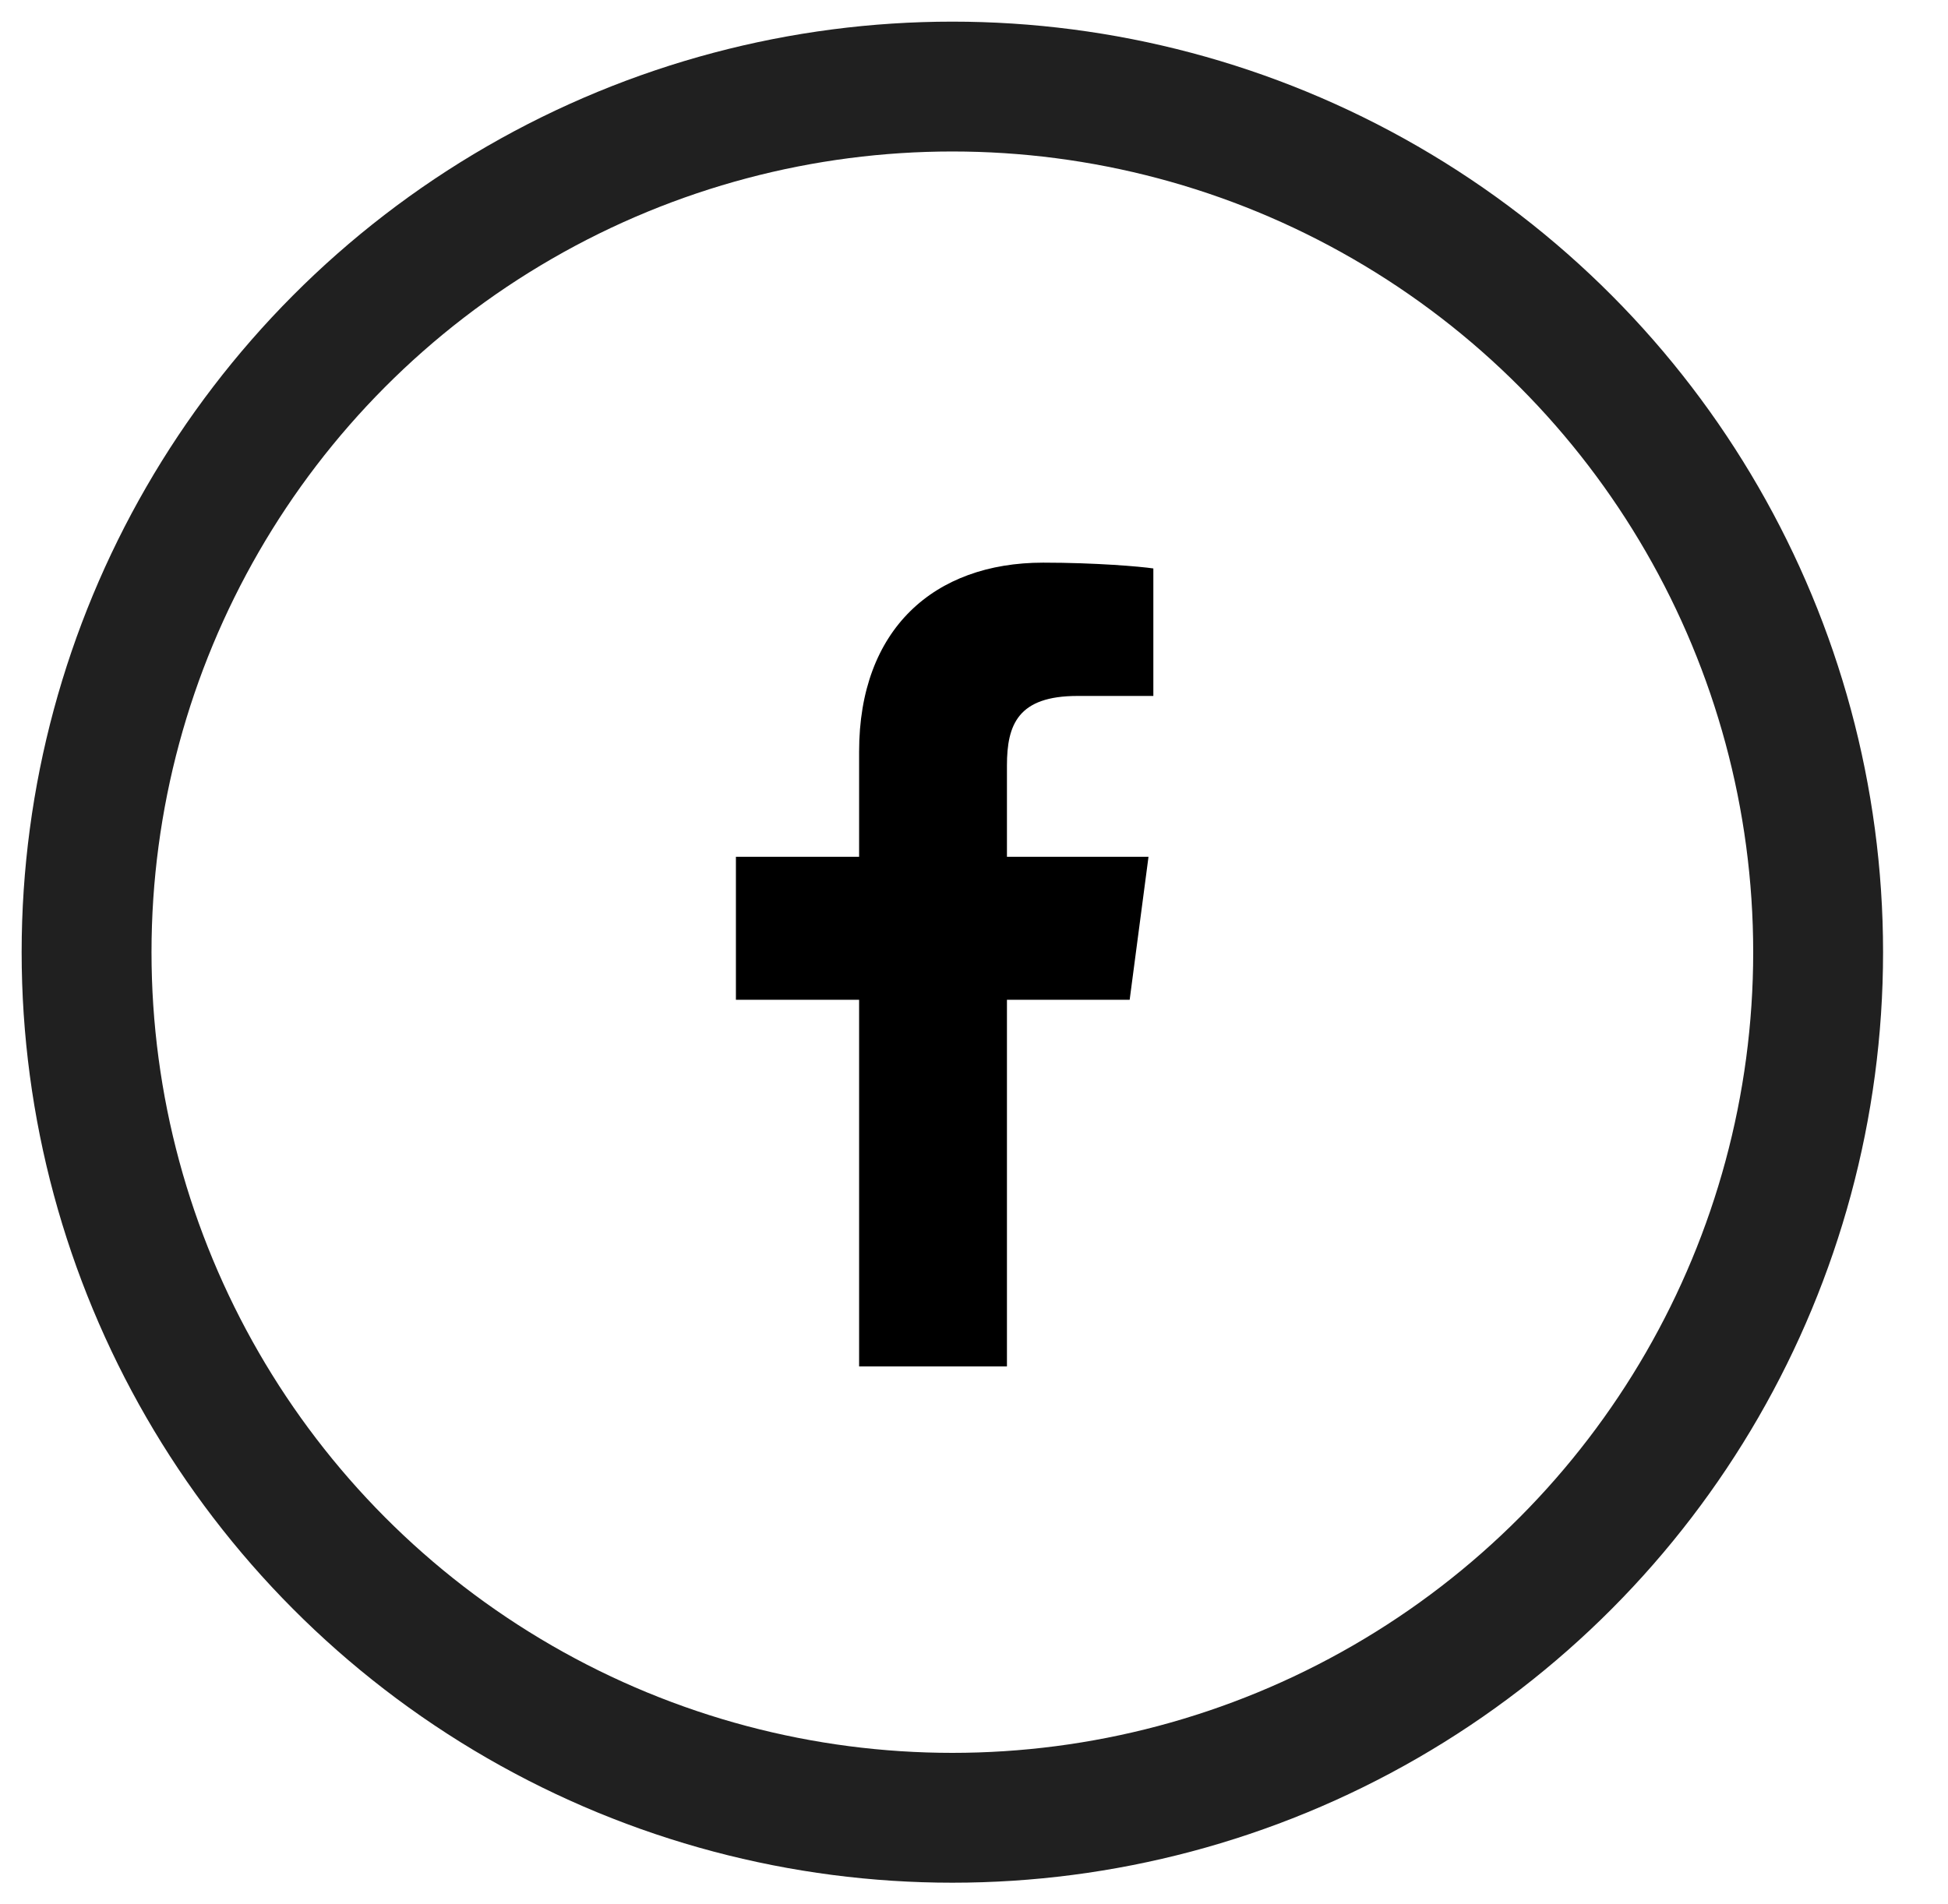 <?xml version="1.0" encoding="UTF-8"?>
<svg width="45px" height="44px" viewBox="0 0 45 44" version="1.1" xmlns="http://www.w3.org/2000/svg" xmlns:xlink="http://www.w3.org/1999/xlink">
    <!-- Generator: Sketch 51.1 (57501) - http://www.bohemiancoding.com/sketch -->
    <title>social-facebook</title>
    <desc>Created with Sketch.</desc>
    <defs></defs>
    <g id="social-facebook" stroke="none" stroke-width="1" fill="none" fill-rule="evenodd">
        <circle id="Oval" stroke="#202020" stroke-width="3" cx="22" cy="22" r="20"></circle>
        <path d="M26.643,13.134 L26.643,16.08 L24.891,16.08 C23.518,16.08 23.261,16.739 23.261,17.688 L23.261,19.797 L26.531,19.797 L26.096,23.1 L23.261,23.1 L23.261,31.571 L19.846,31.571 L19.846,23.1 L17,23.1 L17,19.797 L19.846,19.797 L19.846,17.364 C19.846,14.54 21.576,13 24.098,13 C25.304,13 26.342,13.089 26.643,13.134 Z" id="facebook---FontAwesome" fill="#000000"></path>
    </g>
</svg>